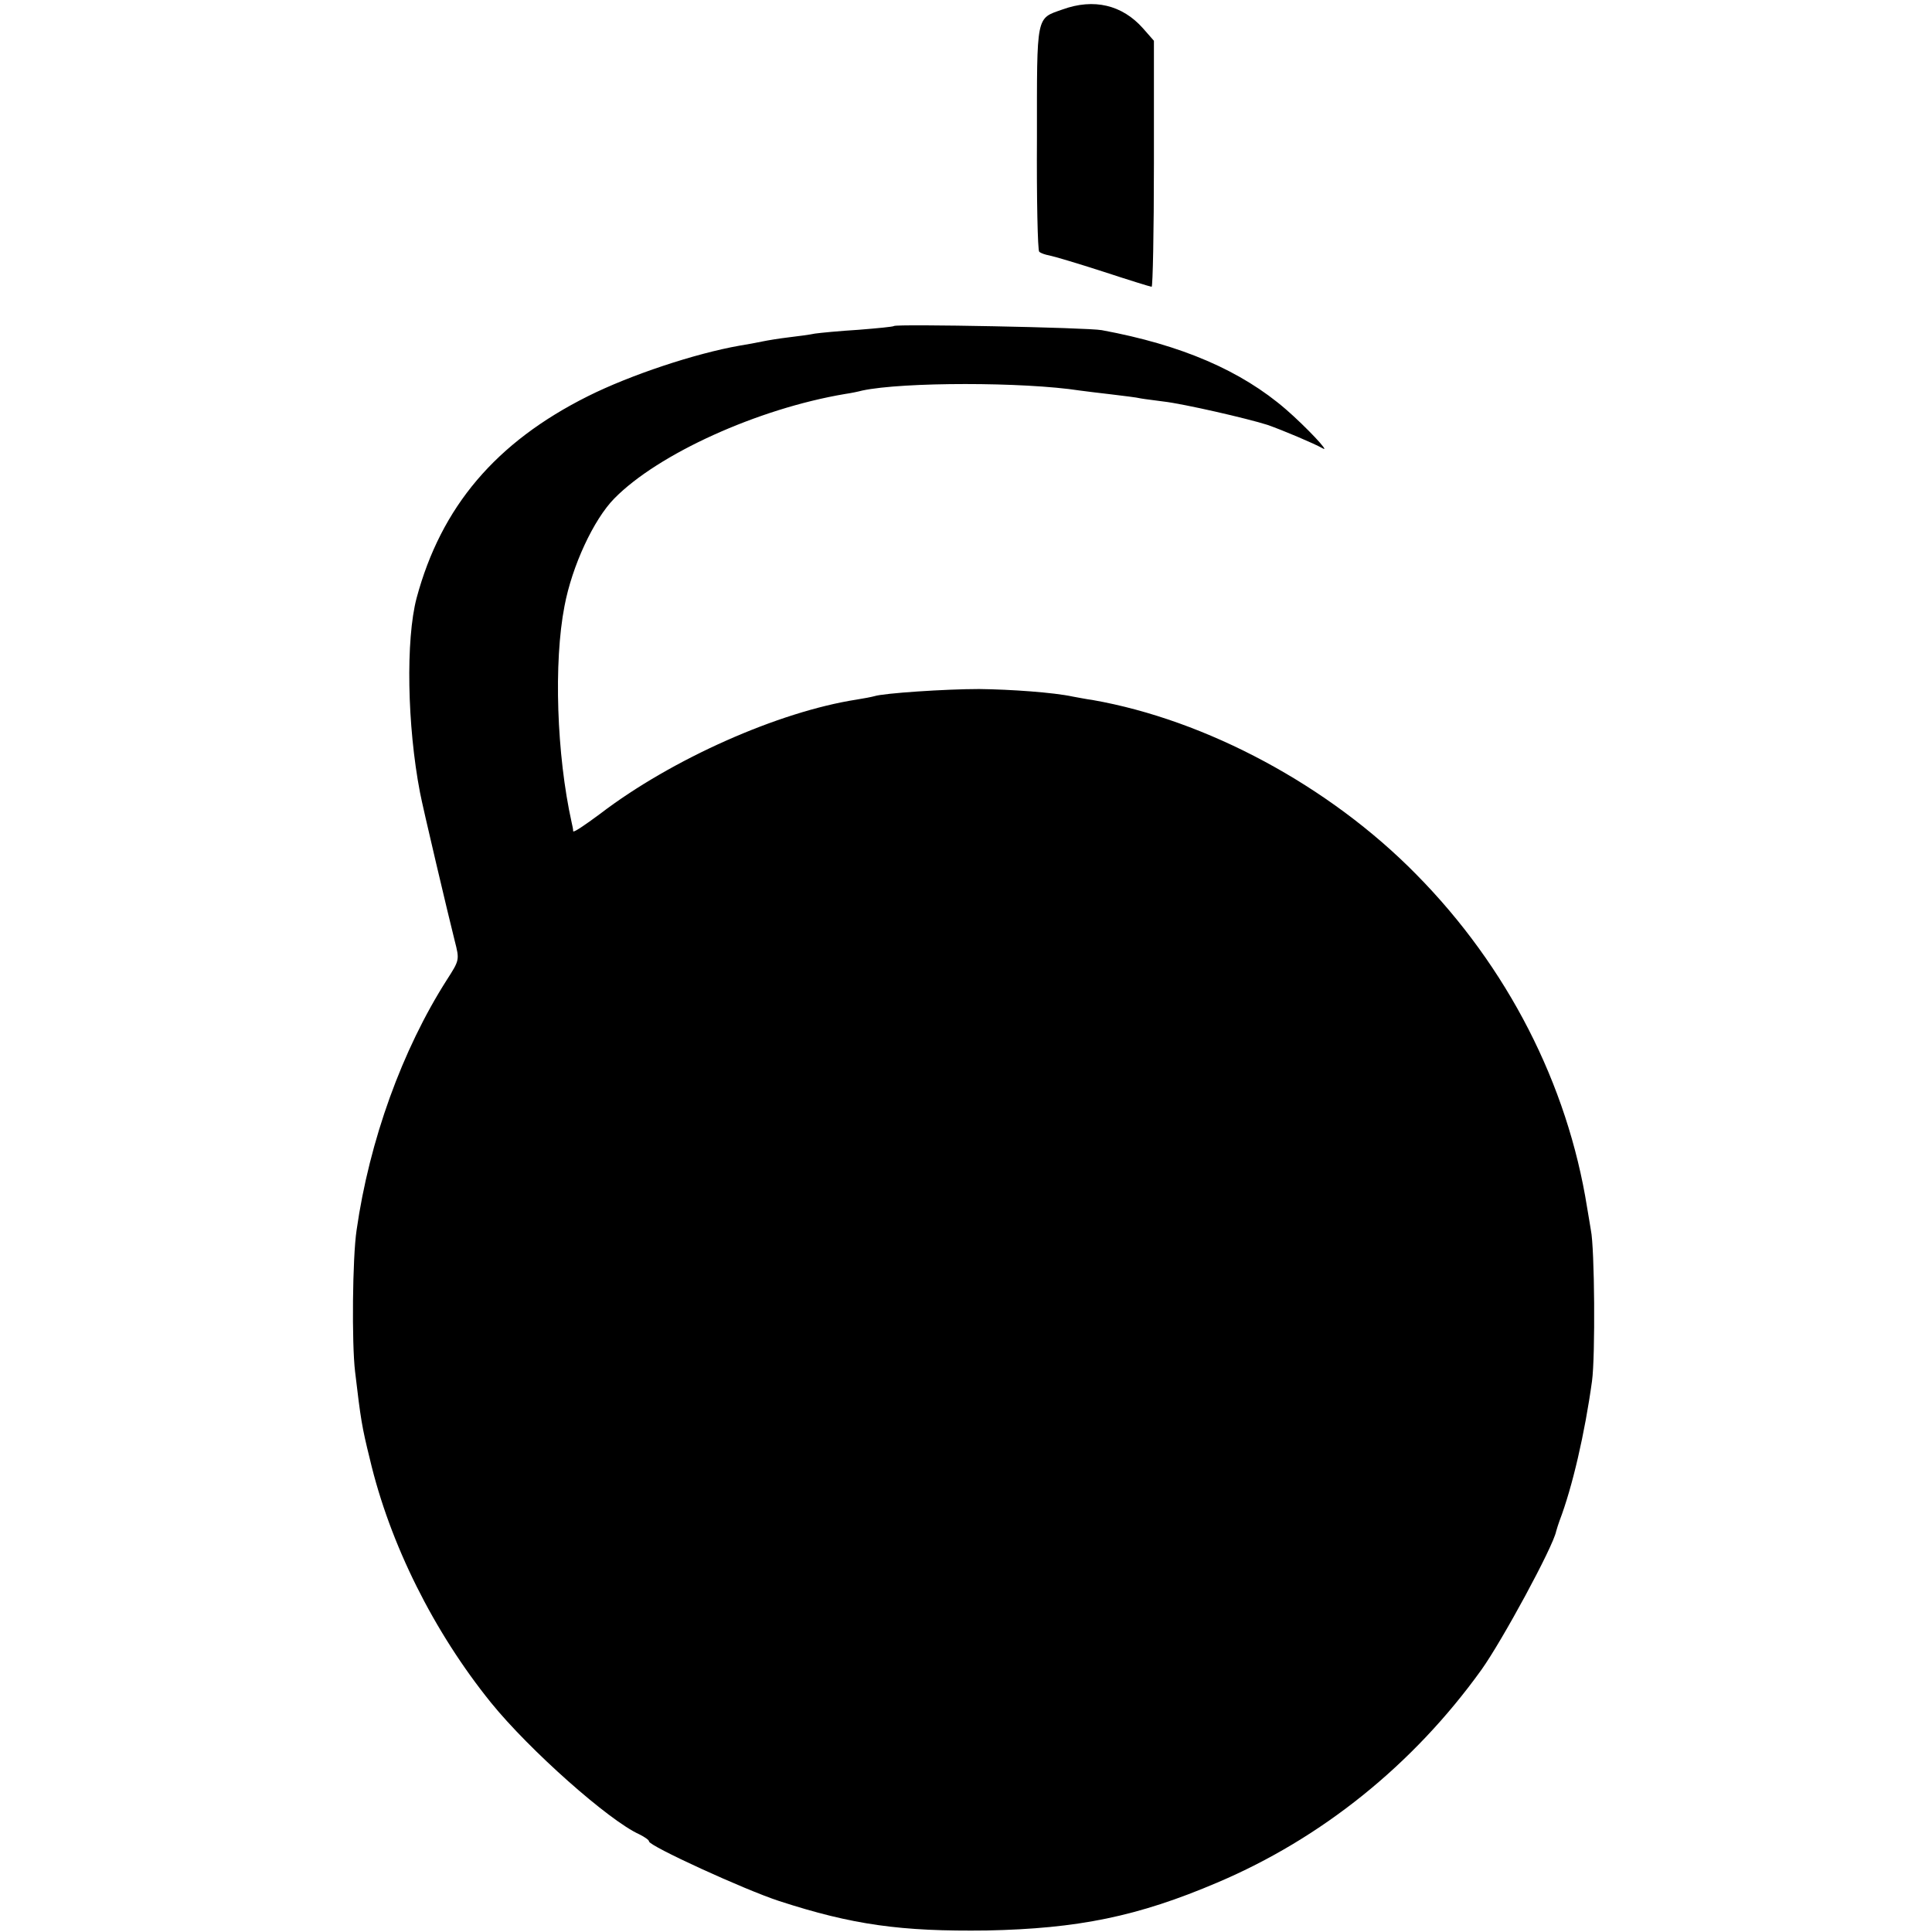 <svg version="1" xmlns="http://www.w3.org/2000/svg" width="682.667" height="682.667" viewBox="0 0 512 512"><path d="M281.6 2.5c-7.1 2.5-6.8 1.1-6.8 33.9-.1 16.3.2 30 .6 30.3.4.4 1.6.8 2.7 1 1.1.2 7.5 2.1 14.3 4.3 6.7 2.2 12.5 4 12.8 4 .3 0 .6-14.7.6-32.6V10.8l-2.9-3.3c-5.5-6.2-13-8-21.3-5zM236.9 86.4c-.2.2-4.4.6-9.4 1-4.9.3-10.1.8-11.5 1-1.4.3-4.5.7-7 1-2.5.3-5.6.8-7 1.1-1.4.3-4.1.8-6 1.1-11.9 2.1-29 7.8-40.2 13.4-24.4 12.2-38.9 29.3-45.4 53.5-2.9 11-2.5 33.8.9 51.5.7 3.8 7.7 33.4 9.2 39.3 1.3 5.1 1.3 5.1-2.1 10.4-11.8 18.5-20.5 42.5-23.9 66.3-1.1 7.3-1.3 30-.4 37.5 1.5 12.7 1.8 14.6 3.9 23.1 5.3 22.6 17 45.9 32.1 64.6 10.2 12.6 31.3 31.3 39.3 34.9 1.4.7 2.6 1.5 2.6 1.9 0 1.2 25.3 12.8 34.5 15.8 19.4 6.3 32.2 8.1 55 7.8 24.2-.5 40-3.7 61.1-12.7 27.6-11.7 51.9-31.2 70-56.4 5.5-7.7 19-32.6 19.8-36.7.2-.7.6-2 .9-2.8 3.4-8.9 6.7-23.2 8.6-37 .9-6.5.7-35.3-.3-40-.2-1.4-.7-4.1-1-6-5.2-32.7-21.1-63.8-45.3-88.3-23.1-23.5-55.6-40.9-85.8-46.2-1.6-.2-4-.7-5.2-.9-5.1-1.1-16.4-1.9-24.8-2-8.9 0-25.4 1.1-27.8 1.9-.7.2-2.8.6-4.7.9-20.6 3.2-48.9 15.7-68 30.3-3.9 2.9-7 5-7.1 4.6 0-.5-.2-1.5-.4-2.3-4-18-4.8-42.5-1.9-57.4 2-10.6 7.7-22.9 13.2-28.5 11.6-11.8 38-23.8 61.2-27.7 1.4-.2 3.4-.6 4.5-.9 10.8-2.3 42.8-2.3 57.7 0 1.3.2 4.9.6 8.2 1 3.2.4 6.8.8 8 1.1 1.1.2 3.8.5 5.9.8 5.3.6 22.3 4.5 27.6 6.2 4 1.4 12.3 4.9 14.6 6.2 2.3 1.4-4.4-5.7-9.7-10.3-11.9-10.3-27.7-17.1-48.8-21-3.6-.7-54.5-1.7-55.1-1.1z"/></svg>